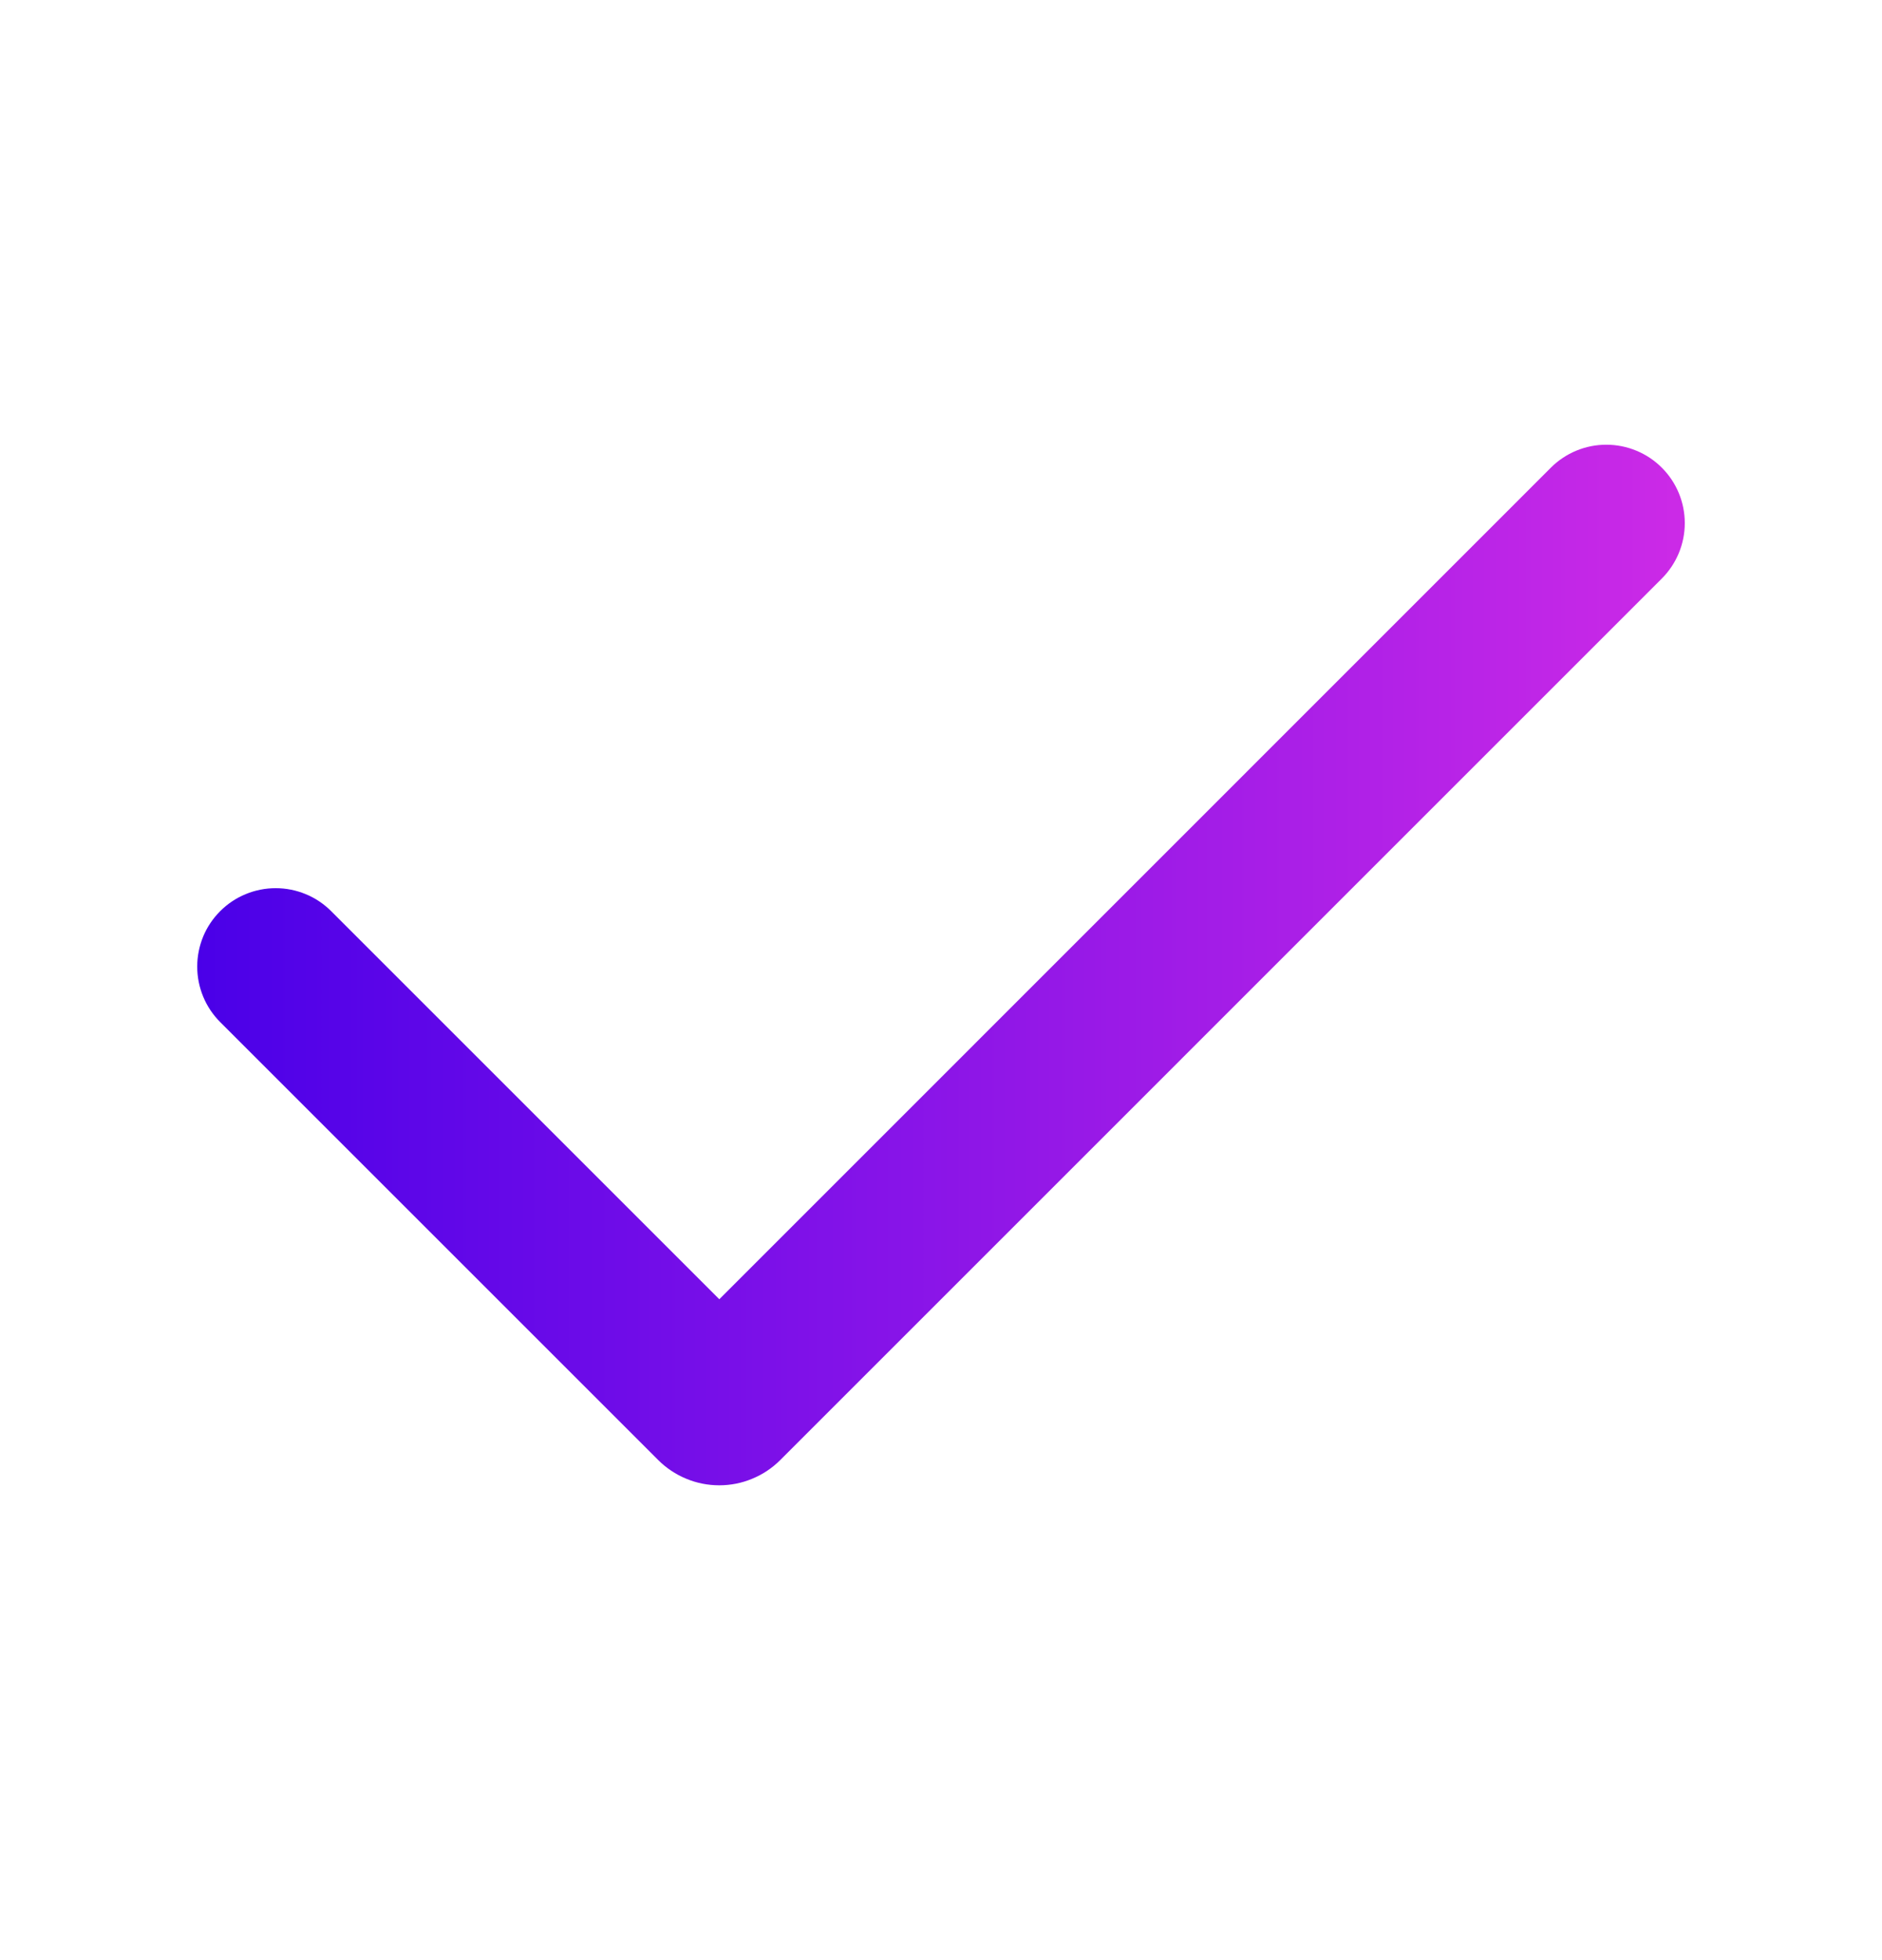 <svg width="24" height="25" viewBox="0 0 24 25" fill="none" xmlns="http://www.w3.org/2000/svg">
<g clip-path="url(#clip0_1532_2089)">
<path fill-rule="evenodd" clip-rule="evenodd" d="M21.192 5.965C21.38 6.152 21.485 6.407 21.485 6.672C21.485 6.937 21.38 7.191 21.192 7.379L9.95 18.622C9.848 18.724 9.727 18.805 9.593 18.86C9.46 18.916 9.317 18.944 9.172 18.944C9.028 18.944 8.884 18.916 8.751 18.86C8.617 18.805 8.496 18.724 8.394 18.622L2.808 13.036C2.715 12.943 2.641 12.833 2.591 12.711C2.541 12.59 2.515 12.46 2.515 12.328C2.515 12.197 2.541 12.067 2.591 11.945C2.641 11.824 2.715 11.714 2.808 11.621C2.901 11.528 3.011 11.454 3.133 11.404C3.254 11.354 3.384 11.328 3.516 11.328C3.647 11.328 3.777 11.354 3.898 11.404C4.02 11.454 4.13 11.528 4.223 11.621L9.173 16.571L19.777 5.965C19.965 5.777 20.219 5.672 20.484 5.672C20.749 5.672 21.005 5.777 21.192 5.965Z" fill="url(#paint0_linear_1532_2089)"/>
</g>
<defs>
<linearGradient id="paint0_linear_1532_2089" x1="2.515" y1="5.672" x2="21.485" y2="5.672" gradientUnits="userSpaceOnUse">
<stop stop-color="#4A00E8"/>
<stop offset="1" stop-color="#CC2AE7"/>
</linearGradient>
<clipPath id="clip0_1532_2089">
<rect width="24" height="24" fill="white" transform="translate(0 0.5)"/>
</clipPath>
</defs>
</svg>
